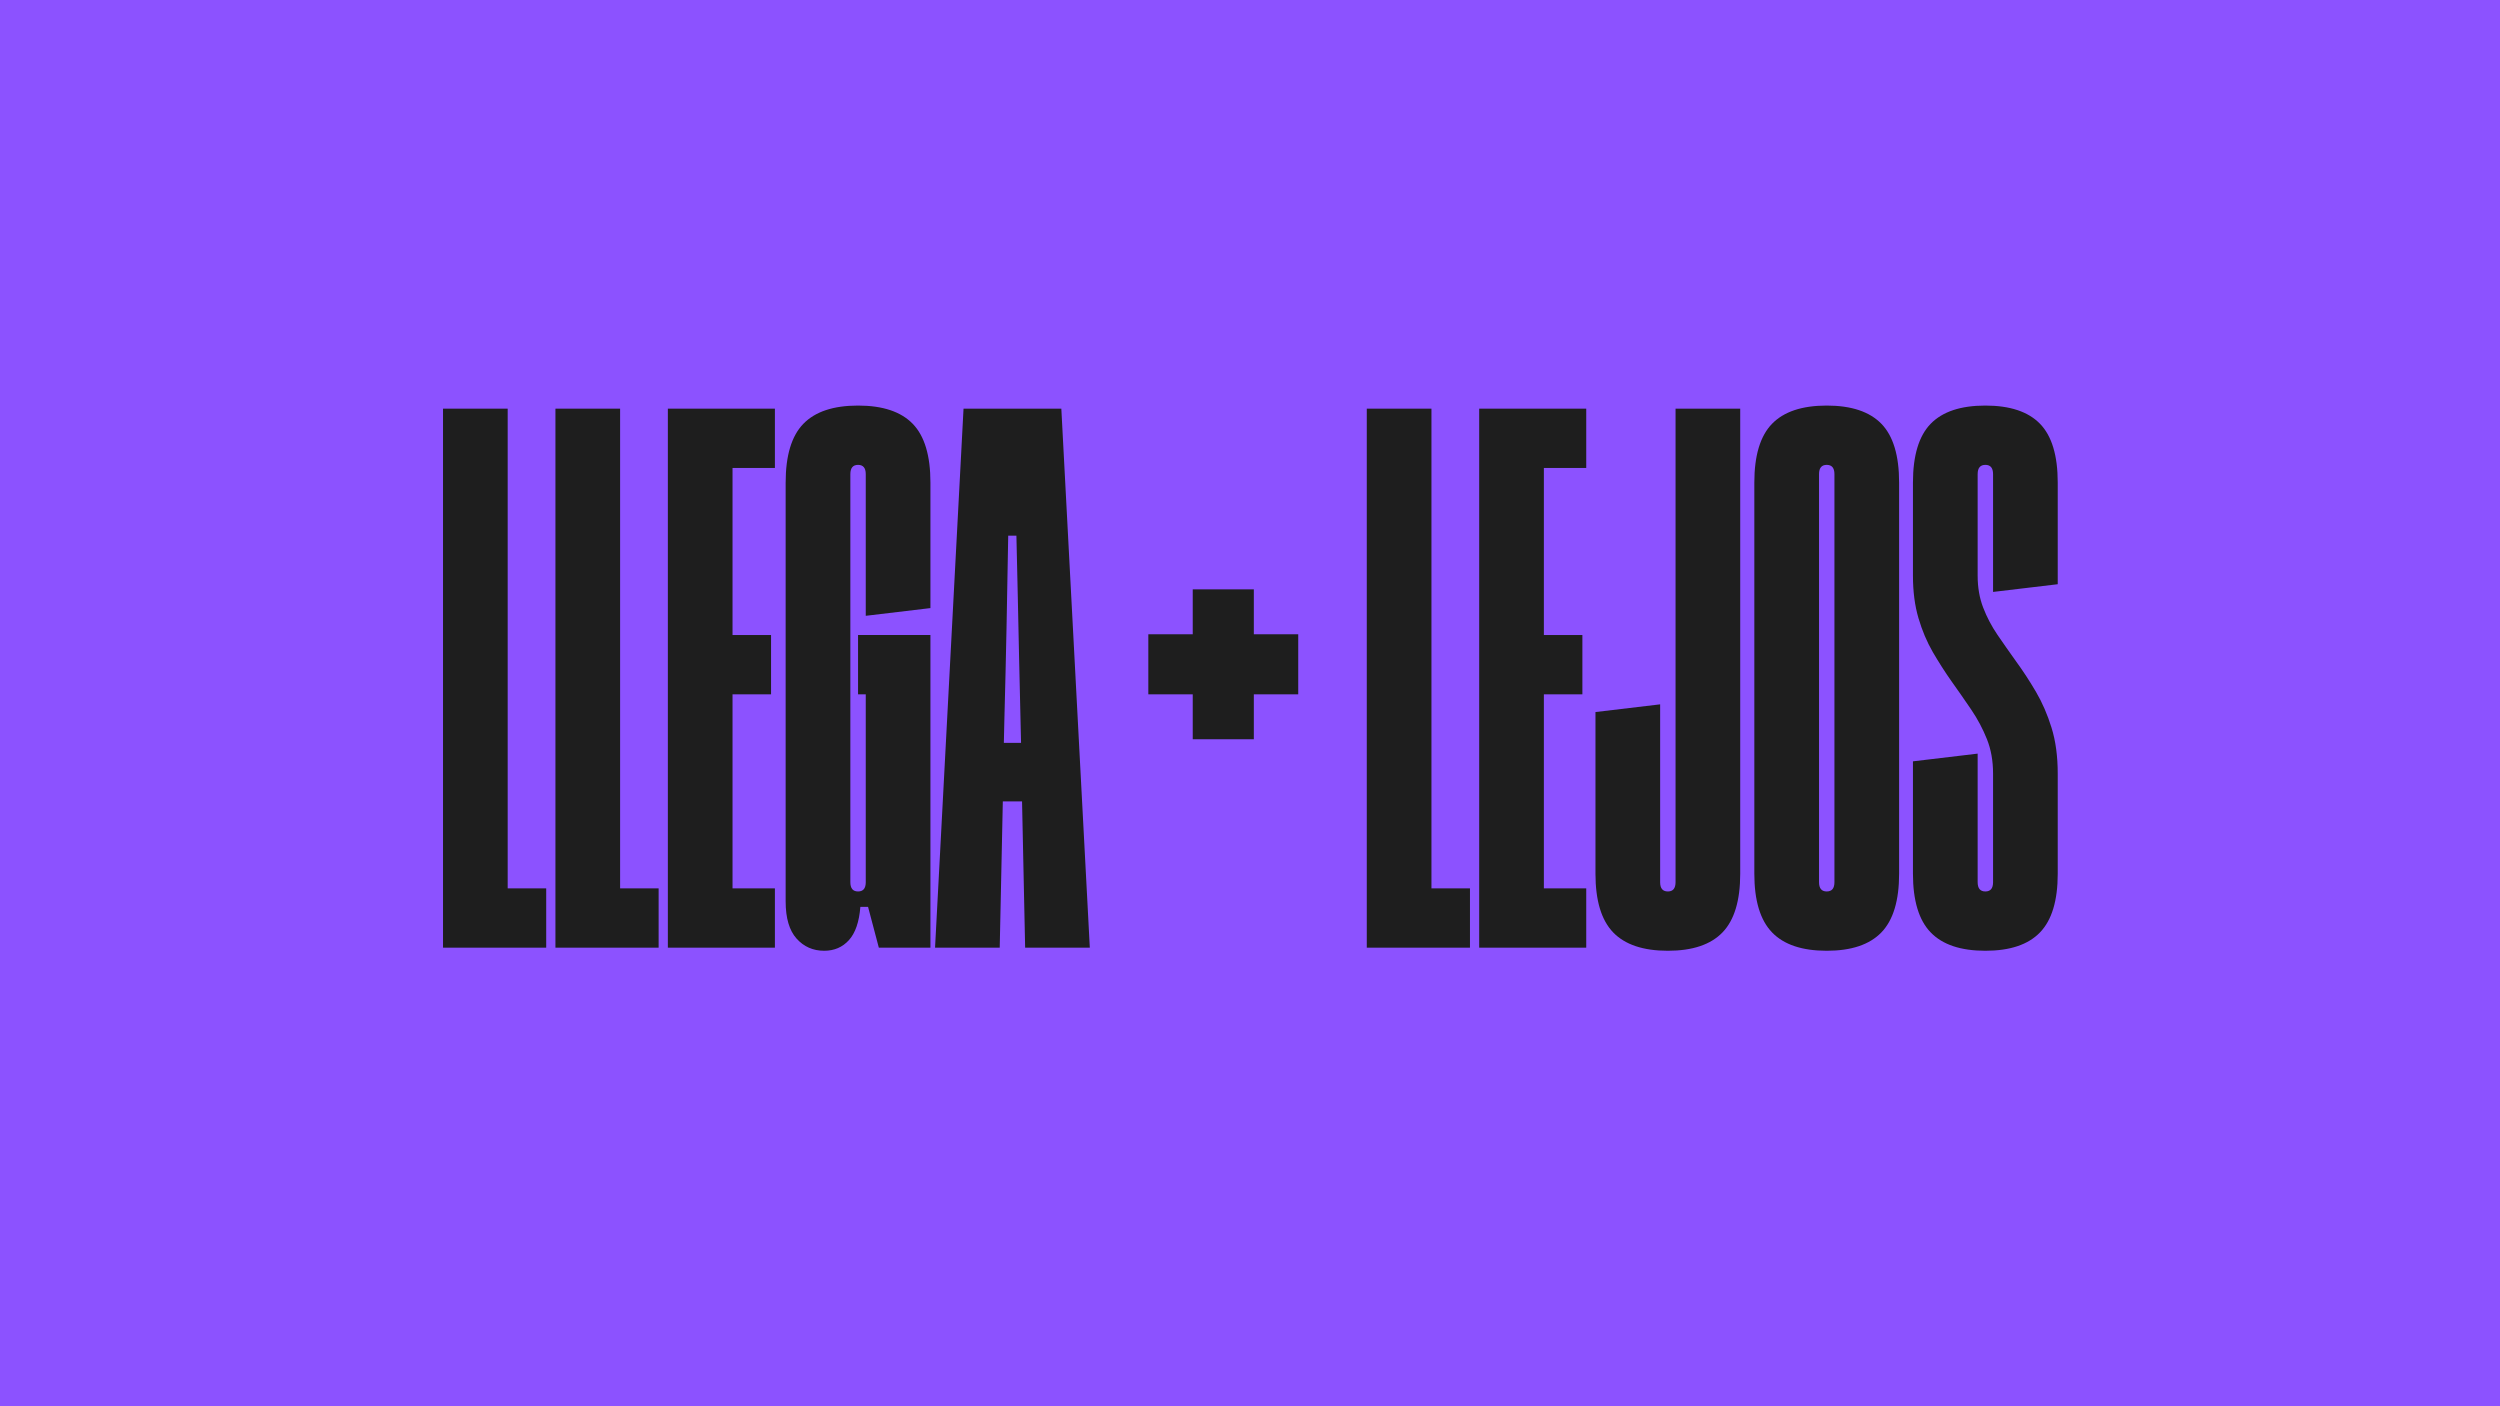 <svg xmlns="http://www.w3.org/2000/svg" xmlns:xlink="http://www.w3.org/1999/xlink" width="1920" zoomAndPan="magnify" viewBox="0 0 1440 810" height="1080" preserveAspectRatio="xMidYMid meet" version="1.0"><defs><g></g><clipPath id="bd26b56a99"><rect x="0" width="940" y="0" height="534"></rect></clipPath></defs><rect x="-144" width="1728" fill="#ffffff" y="-81" height="972" fill-opacity="1"></rect><rect x="-144" width="1728" fill="#8c52ff" y="-81" height="972" fill-opacity="1"></rect><g transform="matrix(1, 0, 0, 1, 250, 44)"><g clip-path="url(#bd26b56a99)"><g fill="#1e1e1e" fill-opacity="1"><g transform="translate(0.738, 501.857)"><g><path d="M 4.438 0 L 4.438 -310.469 L 41.688 -310.469 L 41.688 -34.156 L 63.875 -34.156 L 63.875 0 Z M 4.438 0"></path></g></g></g><g fill="#1e1e1e" fill-opacity="1"><g transform="translate(65.493, 501.857)"><g><path d="M 4.438 0 L 4.438 -310.469 L 41.688 -310.469 L 41.688 -34.156 L 63.875 -34.156 L 63.875 0 Z M 4.438 0"></path></g></g></g><g fill="#1e1e1e" fill-opacity="1"><g transform="translate(130.248, 501.857)"><g><path d="M 66.094 0 L 4.438 0 L 4.438 -310.469 L 66.094 -310.469 L 66.094 -276.312 L 41.688 -276.312 L 41.688 -180.078 L 63.875 -180.078 L 63.875 -145.922 L 41.688 -145.922 L 41.688 -34.156 L 66.094 -34.156 Z M 66.094 0"></path></g></g></g><g fill="#1e1e1e" fill-opacity="1"><g transform="translate(198.552, 501.857)"><g><path d="M 3.984 -26.609 L 3.984 -267.891 C 3.984 -283.461 7.383 -294.75 14.188 -301.75 C 20.988 -308.75 31.488 -312.25 45.688 -312.25 C 59.875 -312.25 70.367 -308.75 77.172 -301.75 C 83.973 -294.75 87.375 -283.461 87.375 -267.891 L 87.375 -195.594 L 50.125 -191.156 L 50.125 -272.766 C 50.125 -276.316 48.645 -278.094 45.688 -278.094 C 42.727 -278.094 41.25 -276.316 41.25 -272.766 L 41.25 -37.703 C 41.25 -34.148 42.727 -32.375 45.688 -32.375 C 48.645 -32.375 50.125 -34.148 50.125 -37.703 L 50.125 -145.922 L 45.688 -145.922 L 45.688 -180.078 L 87.375 -180.078 L 87.375 0 L 57.656 0 L 51.453 -23.5 L 47.016 -23.5 C 46.328 -14.832 44.133 -8.453 40.438 -4.359 C 36.738 -0.266 31.984 1.781 26.172 1.781 C 19.766 1.781 14.461 -0.555 10.266 -5.234 C 6.078 -9.922 3.984 -17.047 3.984 -26.609 Z M 3.984 -26.609"></path></g></g></g><g fill="#1e1e1e" fill-opacity="1"><g transform="translate(289.919, 501.857)"><g><path d="M 35.922 0 L -1.328 0 L 15.078 -310.469 L 71.406 -310.469 L 87.812 0 L 50.562 0 L 48.781 -84.266 L 37.703 -84.266 Z M 38.594 -130.984 L 38.297 -117.984 L 48.203 -117.984 L 47.906 -130.984 C 47.602 -143.305 47.328 -155.258 47.078 -166.844 C 46.836 -178.426 46.594 -190.004 46.344 -201.578 C 46.102 -213.16 45.832 -225.066 45.531 -237.297 L 40.812 -237.297 C 40.508 -218.961 40.188 -201.27 39.844 -184.219 C 39.5 -167.164 39.082 -149.422 38.594 -130.984 Z M 38.594 -130.984"></path></g></g></g><g fill="#1e1e1e" fill-opacity="1"><g transform="translate(376.407, 501.857)"><g></g></g></g><g fill="#1e1e1e" fill-opacity="1"><g transform="translate(407.454, 501.857)"><g><path d="M 64.75 -206.391 L 64.75 -180.516 L 90.328 -180.516 L 90.328 -145.922 L 64.75 -145.922 L 64.75 -120.047 L 29.562 -120.047 L 29.562 -145.922 L 3.984 -145.922 L 3.984 -180.516 L 29.562 -180.516 L 29.562 -206.391 Z M 64.75 -206.391"></path></g></g></g><g fill="#1e1e1e" fill-opacity="1"><g transform="translate(501.778, 501.857)"><g></g></g></g><g fill="#1e1e1e" fill-opacity="1"><g transform="translate(532.825, 501.857)"><g><path d="M 4.438 0 L 4.438 -310.469 L 41.688 -310.469 L 41.688 -34.156 L 63.875 -34.156 L 63.875 0 Z M 4.438 0"></path></g></g></g><g fill="#1e1e1e" fill-opacity="1"><g transform="translate(597.58, 501.857)"><g><path d="M 66.094 0 L 4.438 0 L 4.438 -310.469 L 66.094 -310.469 L 66.094 -276.312 L 41.688 -276.312 L 41.688 -180.078 L 63.875 -180.078 L 63.875 -145.922 L 41.688 -145.922 L 41.688 -34.156 L 66.094 -34.156 Z M 66.094 0"></path></g></g></g><g fill="#1e1e1e" fill-opacity="1"><g transform="translate(665.883, 501.857)"><g><path d="M 49.234 -310.469 L 86.484 -310.469 L 86.484 -42.578 C 86.484 -27.109 83.082 -15.848 76.281 -8.797 C 69.488 -1.742 58.992 1.781 44.797 1.781 C 30.598 1.781 20.098 -1.742 13.297 -8.797 C 6.504 -15.848 3.109 -27.109 3.109 -42.578 L 3.109 -135.719 L 40.359 -140.156 L 40.359 -37.703 C 40.359 -34.148 41.836 -32.375 44.797 -32.375 C 47.754 -32.375 49.234 -34.148 49.234 -37.703 Z M 49.234 -310.469"></path></g></g></g><g fill="#1e1e1e" fill-opacity="1"><g transform="translate(756.511, 501.857)"><g><path d="M 3.984 -42.578 L 3.984 -267.891 C 3.984 -283.461 7.383 -294.75 14.188 -301.75 C 20.988 -308.75 31.488 -312.25 45.688 -312.25 C 59.875 -312.25 70.367 -308.75 77.172 -301.75 C 83.973 -294.75 87.375 -283.461 87.375 -267.891 L 87.375 -42.578 C 87.375 -27.109 83.973 -15.848 77.172 -8.797 C 70.367 -1.742 59.875 1.781 45.688 1.781 C 31.488 1.781 20.988 -1.742 14.188 -8.797 C 7.383 -15.848 3.984 -27.109 3.984 -42.578 Z M 41.25 -272.766 L 41.25 -37.703 C 41.25 -34.148 42.727 -32.375 45.688 -32.375 C 48.645 -32.375 50.125 -34.148 50.125 -37.703 L 50.125 -272.766 C 50.125 -276.316 48.645 -278.094 45.688 -278.094 C 42.727 -278.094 41.25 -276.316 41.25 -272.766 Z M 41.25 -272.766"></path></g></g></g><g fill="#1e1e1e" fill-opacity="1"><g transform="translate(847.878, 501.857)"><g><path d="M 3.984 -42.578 L 3.984 -107.328 L 41.25 -111.766 L 41.25 -37.703 C 41.25 -34.148 42.727 -32.375 45.688 -32.375 C 48.645 -32.375 50.125 -34.148 50.125 -37.703 L 50.125 -100.234 C 50.125 -107.629 48.938 -114.281 46.562 -120.188 C 44.195 -126.102 41.191 -131.75 37.547 -137.125 C 33.898 -142.5 30.109 -147.945 26.172 -153.469 C 22.422 -158.789 18.844 -164.379 15.438 -170.234 C 12.039 -176.098 9.281 -182.629 7.156 -189.828 C 5.039 -197.023 3.984 -205.156 3.984 -214.219 L 3.984 -267.891 C 3.984 -283.461 7.383 -294.75 14.188 -301.75 C 20.988 -308.75 31.488 -312.25 45.688 -312.25 C 59.875 -312.25 70.367 -308.75 77.172 -301.75 C 83.973 -294.75 87.375 -283.461 87.375 -267.891 L 87.375 -209.344 L 50.125 -204.906 L 50.125 -272.766 C 50.125 -276.316 48.645 -278.094 45.688 -278.094 C 42.727 -278.094 41.25 -276.316 41.25 -272.766 L 41.25 -214.219 C 41.25 -207.52 42.305 -201.41 44.422 -195.891 C 46.547 -190.367 49.305 -185.117 52.703 -180.141 C 56.109 -175.172 59.68 -170.07 63.422 -164.844 C 67.367 -159.426 71.164 -153.613 74.812 -147.406 C 78.457 -141.195 81.461 -134.27 83.828 -126.625 C 86.191 -118.988 87.375 -110.191 87.375 -100.234 L 87.375 -42.578 C 87.375 -27.109 83.973 -15.848 77.172 -8.797 C 70.367 -1.742 59.875 1.781 45.688 1.781 C 31.488 1.781 20.988 -1.742 14.188 -8.797 C 7.383 -15.848 3.984 -27.109 3.984 -42.578 Z M 3.984 -42.578"></path></g></g></g></g></g></svg>